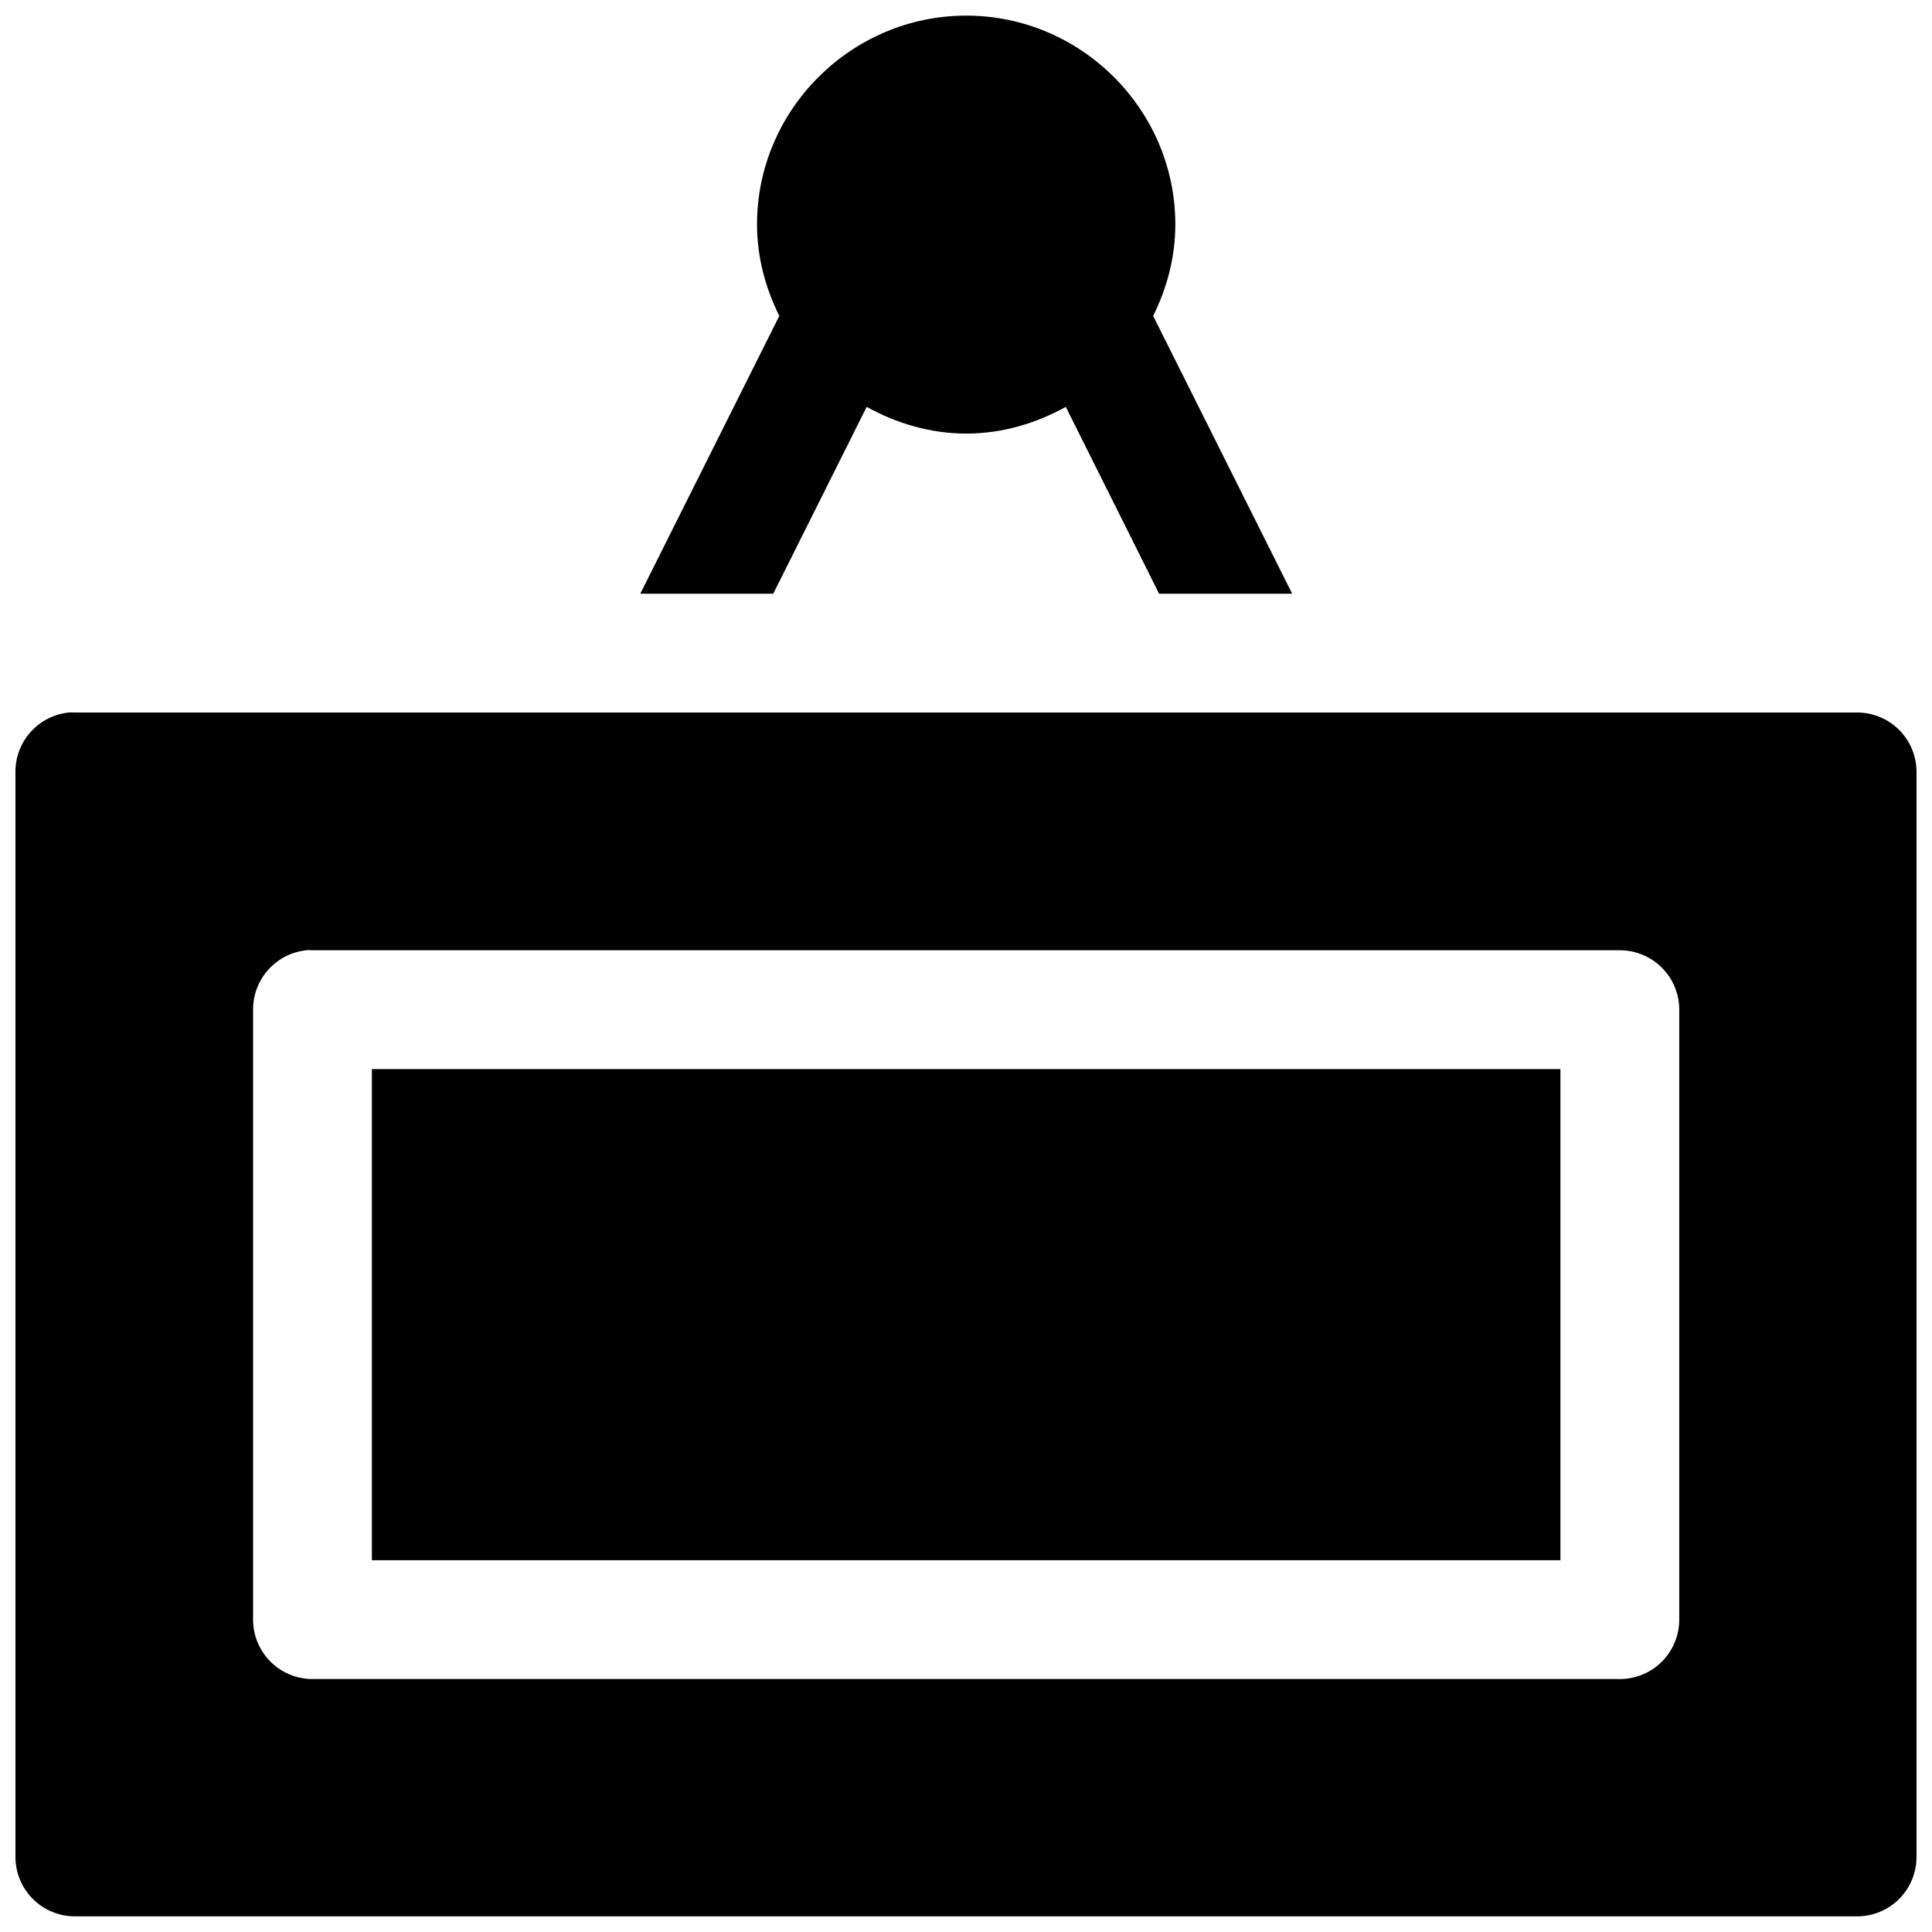 <?xml version="1.0" encoding="UTF-8"?>
<!-- Uploaded to: SVG Repo, www.svgrepo.com, Generator: SVG Repo Mixer Tools -->
<svg width="800px" height="800px" version="1.1" viewBox="144 144 512 512" xmlns="http://www.w3.org/2000/svg">
 <defs>
  <clipPath id="a">
   <path d="m148.09 148.09h503.81v503.81h-503.81z"/>
  </clipPath>
 </defs>
 <g clip-path="url(#a)">
  <path d="m400.06 148.14c-30.414 0-55.441 24.906-55.441 55.32 0 8.719 2.25 16.891 5.902 24.262l-36.836 73.613h35.238l24.754-49.508c7.898 4.352 16.805 7.074 26.383 7.074s18.492-2.719 26.383-7.074l24.723 49.508h35.273l-36.84-73.613c3.648-7.371 5.875-15.543 5.875-24.262 0-30.414-25-55.32-55.41-55.32zm-237.79 184.68c-3.887 0.391-7.492 2.211-10.109 5.109-2.621 2.898-4.07 6.668-4.066 10.574v287.67c0.016 4.176 1.691 8.172 4.656 11.113 2.965 2.941 6.973 4.582 11.148 4.566h472.32c4.152-0.016 8.133-1.672 11.07-4.609s4.594-6.918 4.609-11.07v-287.67c-0.016-4.156-1.672-8.133-4.609-11.07s-6.918-4.598-11.07-4.613h-472.32c-0.543-0.027-1.086-0.027-1.629 0zm63.039 62.977c0.523-0.016 1.047-0.004 1.566 0.031h346.34c4.176-0.016 8.184 1.629 11.148 4.57 2.965 2.938 4.641 6.938 4.656 11.113v161.65c0.016 4.195-1.645 8.227-4.613 11.195-2.965 2.965-6.996 4.625-11.191 4.609h-346.34c-4.195 0.016-8.227-1.645-11.195-4.609-2.965-2.969-4.625-7-4.609-11.195v-161.65c-0.004-3.906 1.445-7.676 4.062-10.574 2.621-2.898 6.227-4.719 10.113-5.109 0.02-0.012 0.043-0.02 0.062-0.031zm17.25 31.52v130.16h314.97v-130.16z"/>
 </g>
</svg>